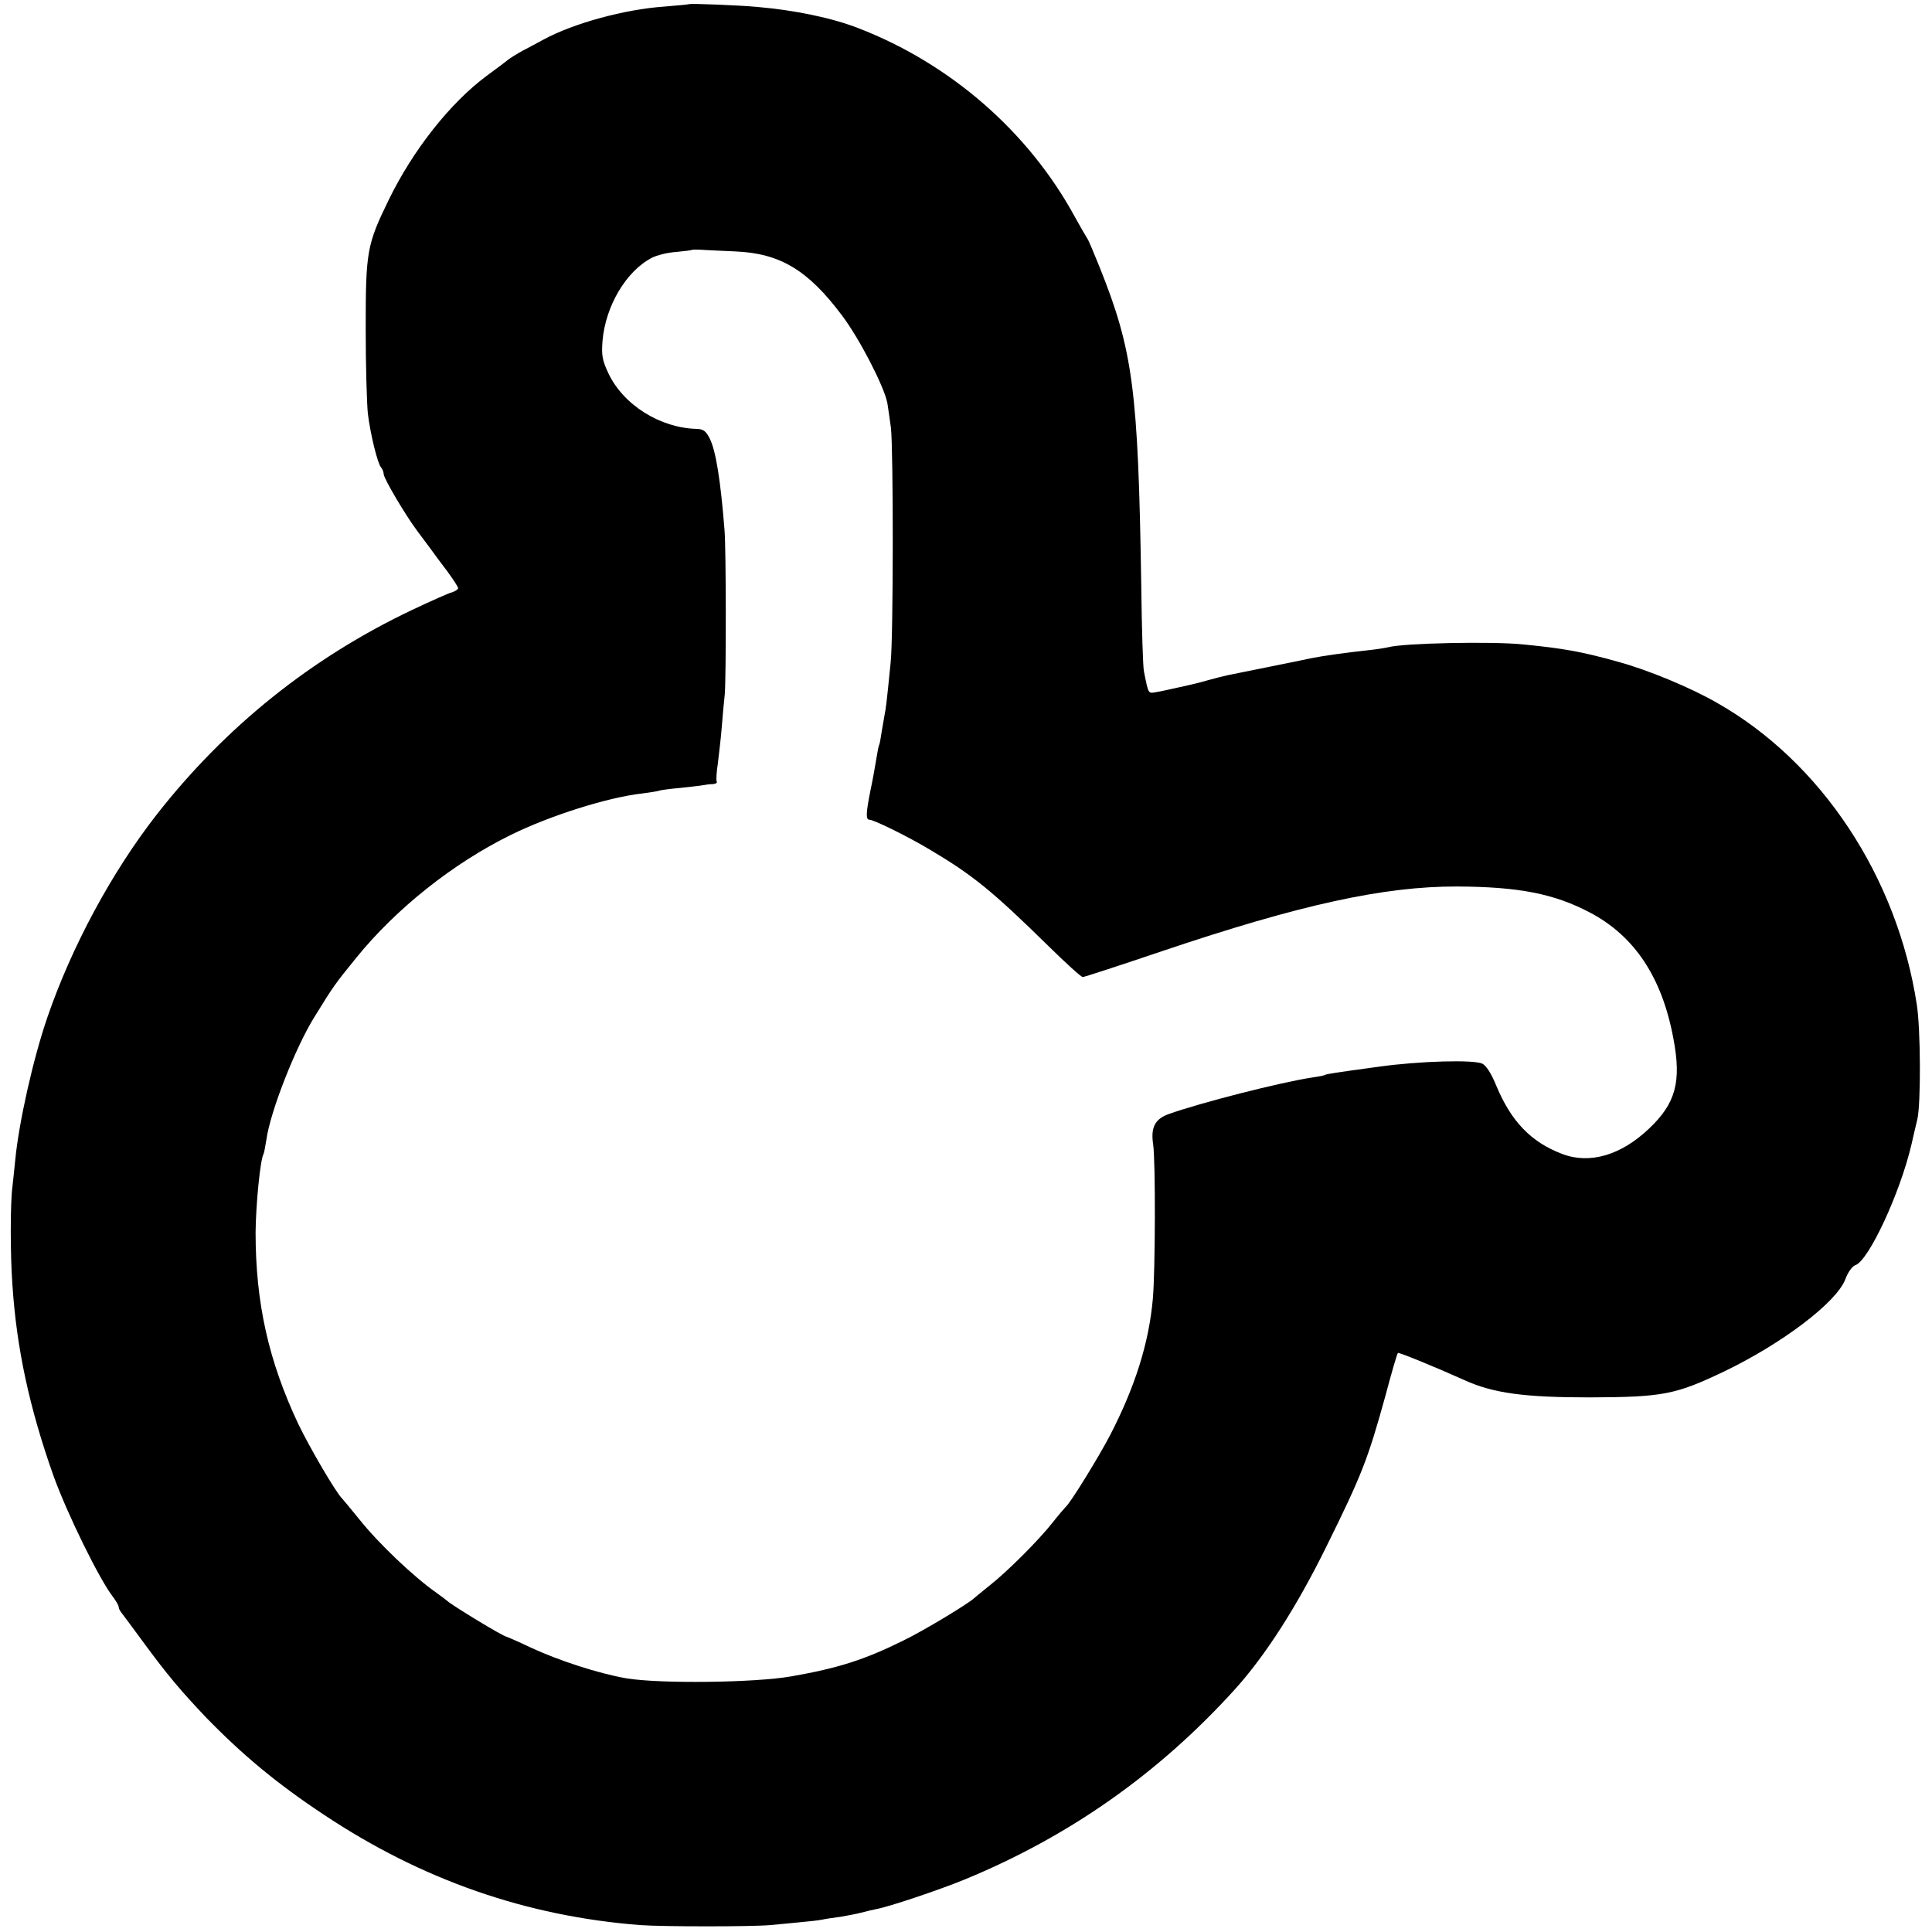 <svg version="1" xmlns="http://www.w3.org/2000/svg" width="933.333" height="933.333" viewBox="0 0 700 700"><path d="M249.7 1.5c-.1.1-4.2.5-9.2.9-14.2 1-32.6 6-43.5 11.9-1.9 1-5.3 2.9-7.5 4-2.2 1.2-4.6 2.7-5.5 3.4-.8.7-4.3 3.3-7.7 5.8-13.2 9.8-26.7 26.9-35.5 45-7.9 16.2-8.3 18.7-8.3 46.5 0 13.5.4 27.4.8 31 .9 7.3 3.5 18 4.8 19.4.5.6.9 1.6.9 2.3 0 1.6 7.8 14.8 12.2 20.7 1.8 2.4 4.1 5.5 5 6.7.9 1.3 3.5 4.8 5.8 7.8 2.2 3 4 5.8 4 6.2 0 .4-1 1.1-2.2 1.5-1.3.3-7.7 3.2-14.3 6.3-36.7 17.4-67.7 42.3-92.7 74.2C40.5 316 26 342.9 17.2 368.5c-5.2 15.1-10.4 38.3-11.7 52-.3 3.3-.8 7.6-1 9.5-.8 5.8-.8 24.8 0 35.5 1.5 23.1 6.2 44.7 14.8 69 4.9 13.7 16.9 38.2 21.8 44.3 1 1.4 1.9 2.9 1.9 3.4s.4 1.4 1 2.1c.5.7 4.3 5.7 8.3 11.2 8.3 11.3 13.2 17.1 22.2 26.6 13.3 13.7 25.9 24.2 43 35.5 35.5 23.6 73.3 36.7 114.5 39.9 8.5.6 40.1.6 47 0 2.5-.2 7.2-.7 10.5-1 3.3-.3 7.1-.7 8.5-1 1.3-.3 4.2-.7 6.5-1 2.2-.4 5.6-1 7.5-1.5 1.9-.5 4.4-1.1 5.5-1.3 4.5-.8 23-7 32.2-10.8 37.8-15.6 70.2-38.4 97.8-68.9 11-12.2 22.3-29.8 33-51.5 12.9-26.1 15.1-31.7 21.5-54.9 2.2-8.3 4.2-15.2 4.5-15.4.3-.3 13.1 4.9 24 9.8 10.5 4.8 21.8 6.3 45.5 6.3 26.6-.1 31.1-1 48.7-9.4 21-10.1 40.7-25 43.9-33.4.9-2.5 2.5-4.7 3.6-5.1 4.8-1.5 16.3-26.2 20.4-43.9.9-3.9 1.8-7.9 2.1-9 1.3-5.6 1.2-32.6-.2-41.5-7.1-46.3-34.6-87.9-72.3-109.3-9.5-5.5-25.1-12-36.2-15-12.5-3.5-19.5-4.8-34-6.2-11.2-1.2-43.5-.5-49 1-.8.2-3.7.7-6.5 1-9.2 1-17 2.1-21.5 3-3.5.8-27.7 5.6-30 6.1-1.4.3-4.7 1.1-7.5 1.9-2.7.8-6.1 1.6-7.5 1.9-1.4.3-3.6.8-5 1.1-1.4.3-3.9.9-5.7 1.2-3.4.6-3.1 1.1-4.8-7.3-.4-1.5-.8-15.5-1-31.3-1.1-71.1-3-85-15-115.1-2.1-5.2-4.1-10-4.5-10.5-.4-.6-2.5-4.2-4.6-8-16.7-30.7-45-55.4-78.4-68.3-9.5-3.7-22.9-6.5-36.7-7.7-6.3-.6-24.2-1.3-24.6-1zm16.8 89.6c16.1.7 26.2 6.7 38.5 23.1 6.3 8.3 15.3 25.7 16.5 31.8.3 1.9.9 6 1.3 9 .9 7.7.9 75.9-.1 85-1.5 15.1-1.7 16.5-2.2 19-.2 1.3-.7 4.2-1.1 6.4-.3 2.2-.7 4.3-.9 4.6-.2.3-.6 2.6-1 5-.4 2.5-1.3 7.6-2.1 11.3-1.6 8-1.8 10.7-.4 10.7 1.6 0 14.2 6.2 22 10.9 15.5 9.2 22.5 14.9 42.8 34.8 6.3 6.2 11.9 11.3 12.5 11.3.6 0 13.7-4.3 29.1-9.5 49.6-16.7 80-23.4 106.6-23.3 22.2.1 35.1 2.6 48 9.4 16.2 8.5 26.2 23.5 30.3 45.7 3 15.7.8 23.5-8.8 32.6-10.2 9.7-21.5 13-31.5 9.2-11.3-4.3-18.5-11.8-23.9-24.8-1.7-4.2-3.6-7.2-5-7.9-3-1.5-22.7-1-37.6 1.1-15.4 2.1-18.9 2.6-19.5 3-.3.2-2.4.6-4.6.9-11.7 1.8-40.7 9.2-52.1 13.3-4.9 1.8-6.4 4.9-5.5 10.9.9 5.9.8 45.7-.1 55.9-1.4 16-6.4 31.9-15.5 49.5-4 7.7-14.5 24.8-16.1 26-.3.3-2.4 2.7-4.6 5.5-5.1 6.5-16.6 18-23 23-2.7 2.2-5.2 4.2-5.5 4.5-1.9 1.9-18.1 11.7-25.5 15.3-14.1 7-23.7 10.1-40.9 13.1-13.2 2.3-47.4 2.7-59.6.7-9.9-1.7-24.5-6.4-34.8-11.2-4.6-2.2-8.6-3.9-8.7-3.9-1.1 0-20-11.5-21.5-13-.3-.3-2.1-1.6-4-3-8-5.6-20.8-17.7-27.8-26.5-3.1-3.8-5.9-7.2-6.2-7.5-2.3-2.2-11.8-18.5-15.9-27-10.8-22.9-15.5-43.9-15.5-69.5.1-10 1.7-26.6 2.9-28.4.2-.4.6-2.7 1-5.1 1.4-10.2 10.5-33.4 17.4-44.5 6.9-11.2 7.4-11.9 15.2-21.5 14.4-17.8 35.2-34.3 56-44.5 14.2-7 35.1-13.6 47.5-15 3.2-.4 6.2-.9 6.5-1.1.3-.1 3.5-.6 7.2-.9 3.6-.4 7.4-.8 8.4-1 1-.2 2.6-.4 3.6-.4 1-.1 1.6-.4 1.4-.9-.3-.4-.1-3.4.4-6.7.4-3.3 1.1-9.2 1.4-13 .3-3.9.8-9.3 1.1-12 .5-6.2.5-52.1-.1-59.5-1.4-17.7-3.1-28.5-5.3-33-1.4-2.8-2.3-3.5-4.7-3.6-13.3-.3-26.7-8.7-32.1-20.2-2.2-4.7-2.5-6.5-2.1-11.7 1.1-12.7 8.6-25.3 17.9-30.1 1.7-.9 5.6-1.9 8.7-2.1 3.1-.3 5.7-.6 5.9-.8.1-.1 2.4-.1 5 .1 2.6.1 7.4.4 10.7.5z"/></svg>